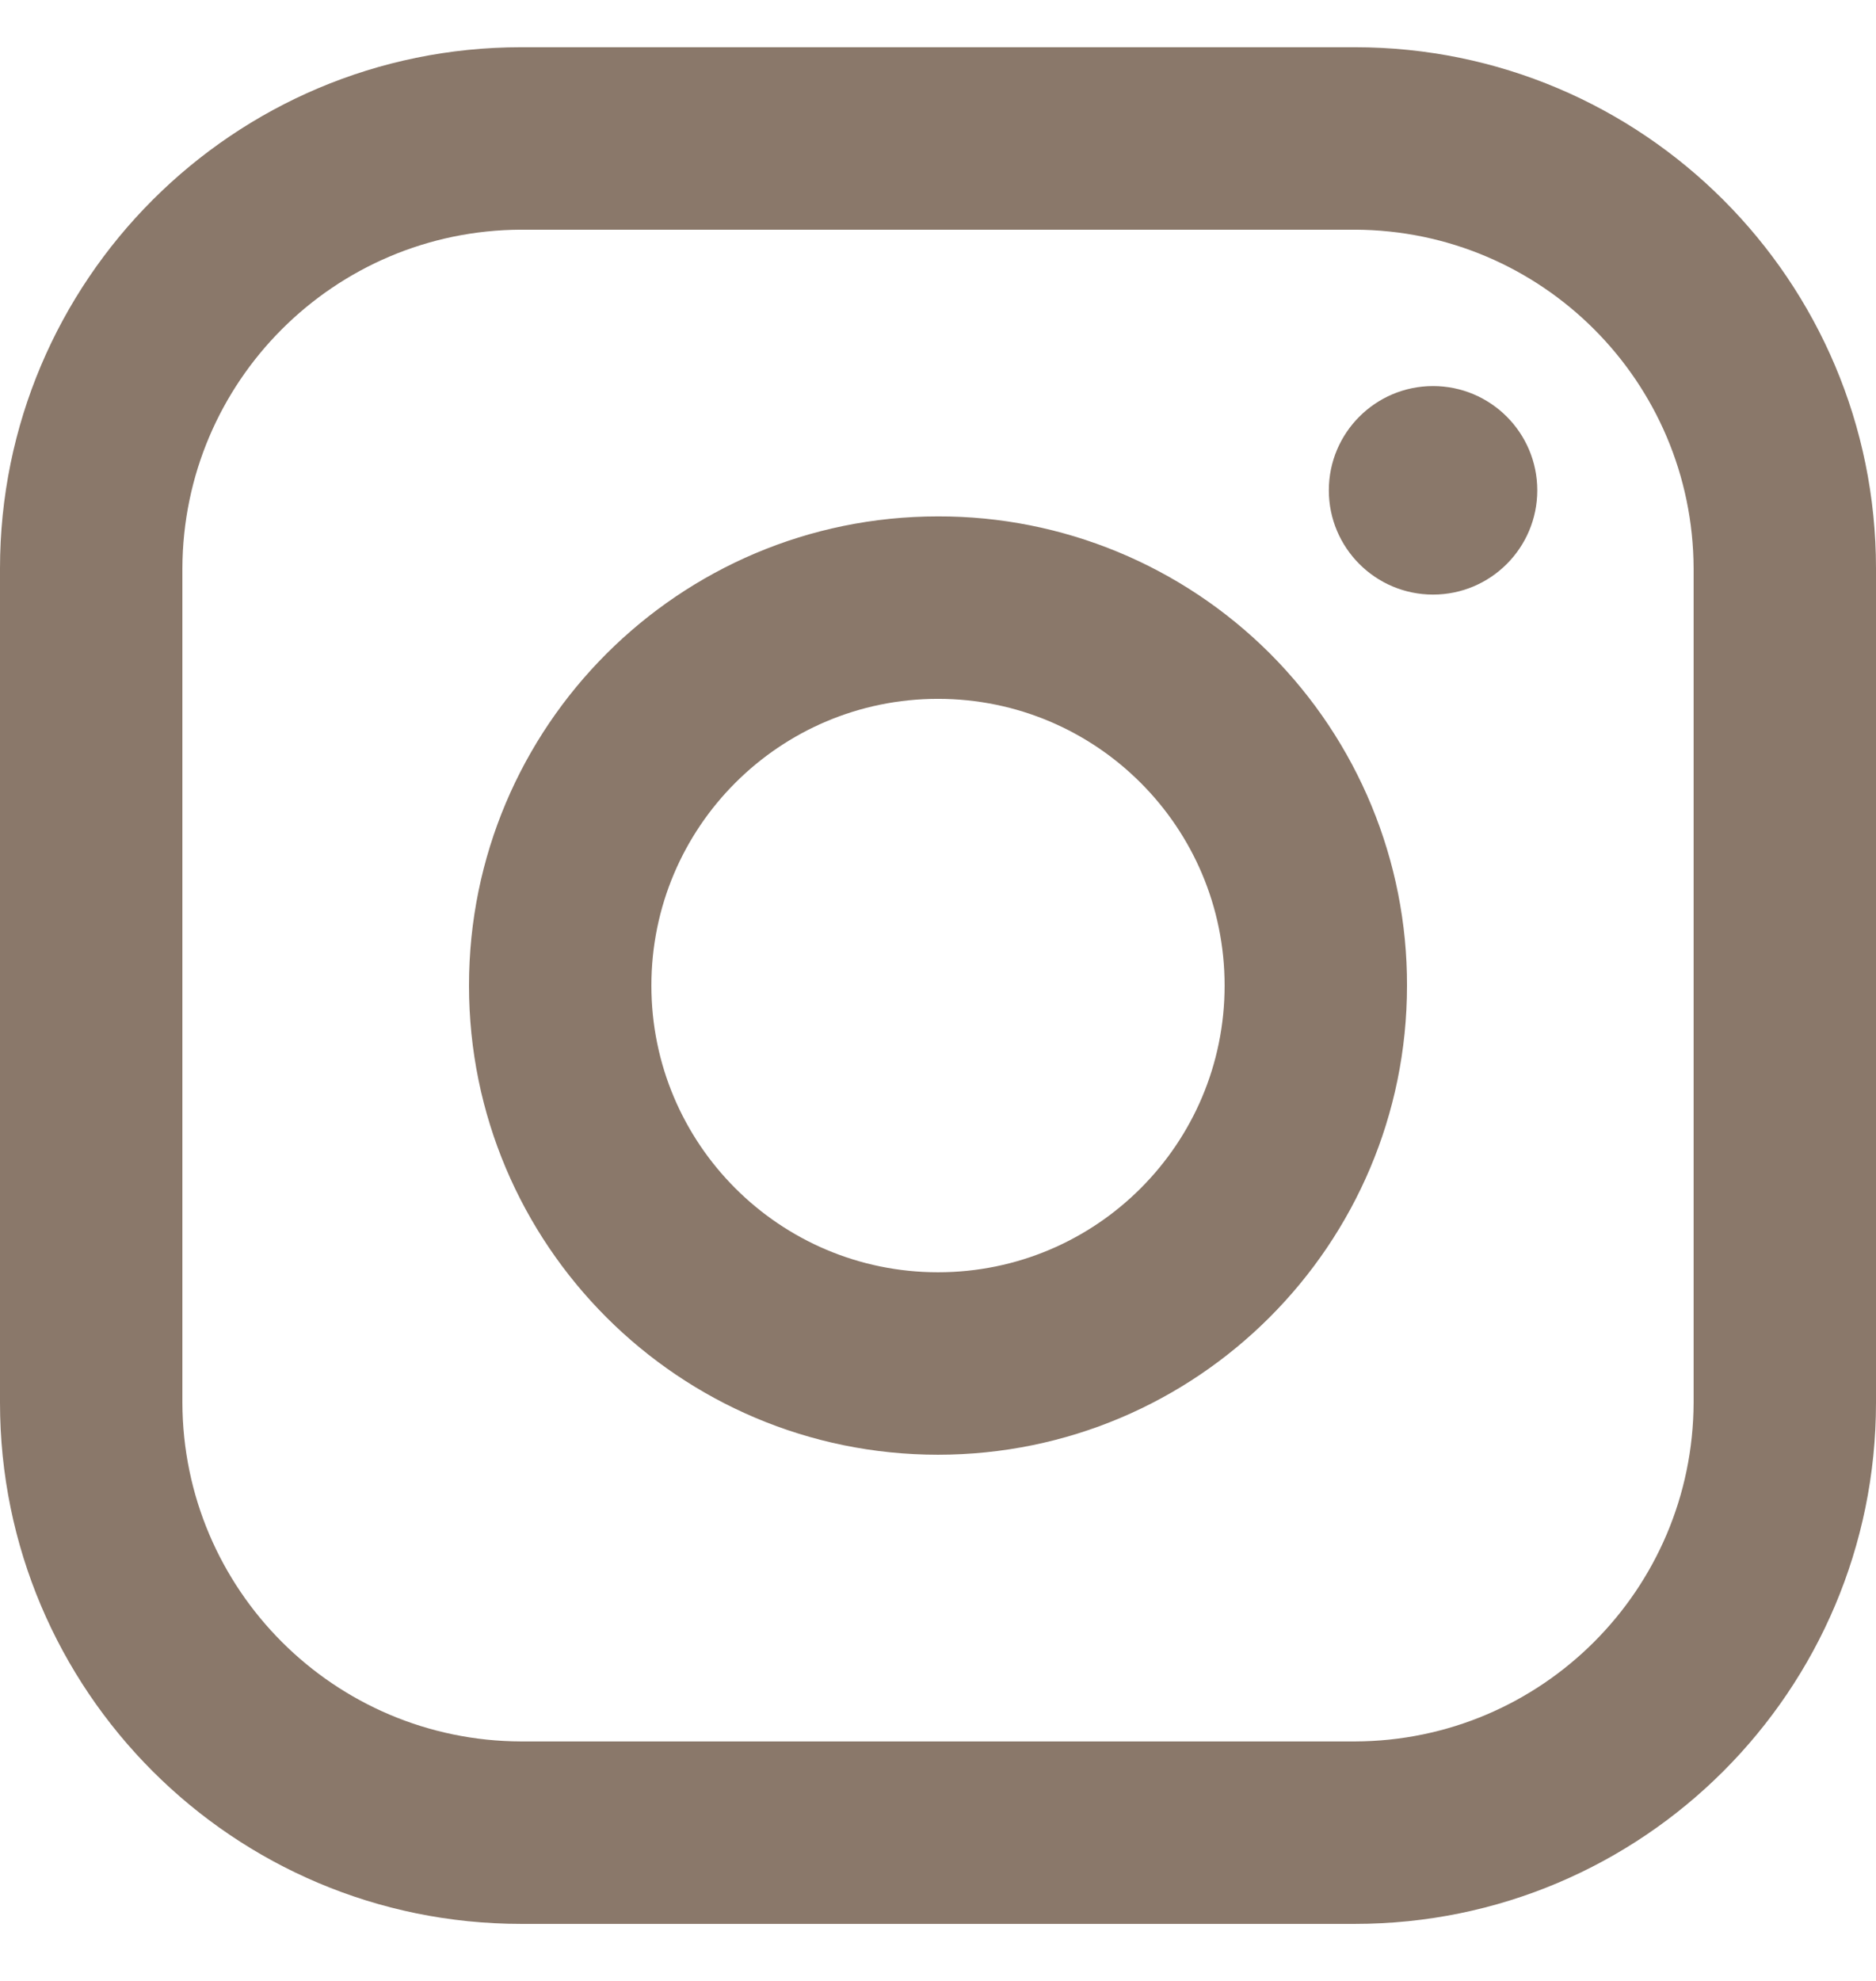<svg width="18" height="19" viewBox="0 0 18 19" fill="none" xmlns="http://www.w3.org/2000/svg">
<path fill-rule="evenodd" clip-rule="evenodd" d="M13 0.453H5C2.239 0.453 0 2.692 0 5.453V13.453C0 16.215 2.239 18.453 5 18.453H13C15.761 18.453 18 16.215 18 13.453V5.453C18 2.692 15.761 0.453 13 0.453ZM16.25 13.453C16.244 15.246 14.793 16.698 13 16.703H5C3.207 16.698 1.755 15.246 1.75 13.453V5.453C1.755 3.66 3.207 2.209 5 2.203H13C14.793 2.209 16.244 3.66 16.25 5.453V13.453ZM13.75 5.703C14.302 5.703 14.75 5.255 14.75 4.703C14.75 4.151 14.302 3.703 13.75 3.703C13.198 3.703 12.75 4.151 12.75 4.703C12.75 5.255 13.198 5.703 13.75 5.703ZM9 4.953C6.515 4.953 4.5 6.968 4.5 9.453C4.5 11.938 6.515 13.953 9 13.953C11.485 13.953 13.5 11.938 13.5 9.453C13.503 8.259 13.029 7.113 12.185 6.268C11.34 5.424 10.194 4.95 9 4.953ZM6.25 9.453C6.25 10.972 7.481 12.203 9 12.203C10.519 12.203 11.75 10.972 11.75 9.453C11.75 7.934 10.519 6.703 9 6.703C7.481 6.703 6.25 7.934 6.25 9.453Z" fill="#8A786A"/>
</svg>
